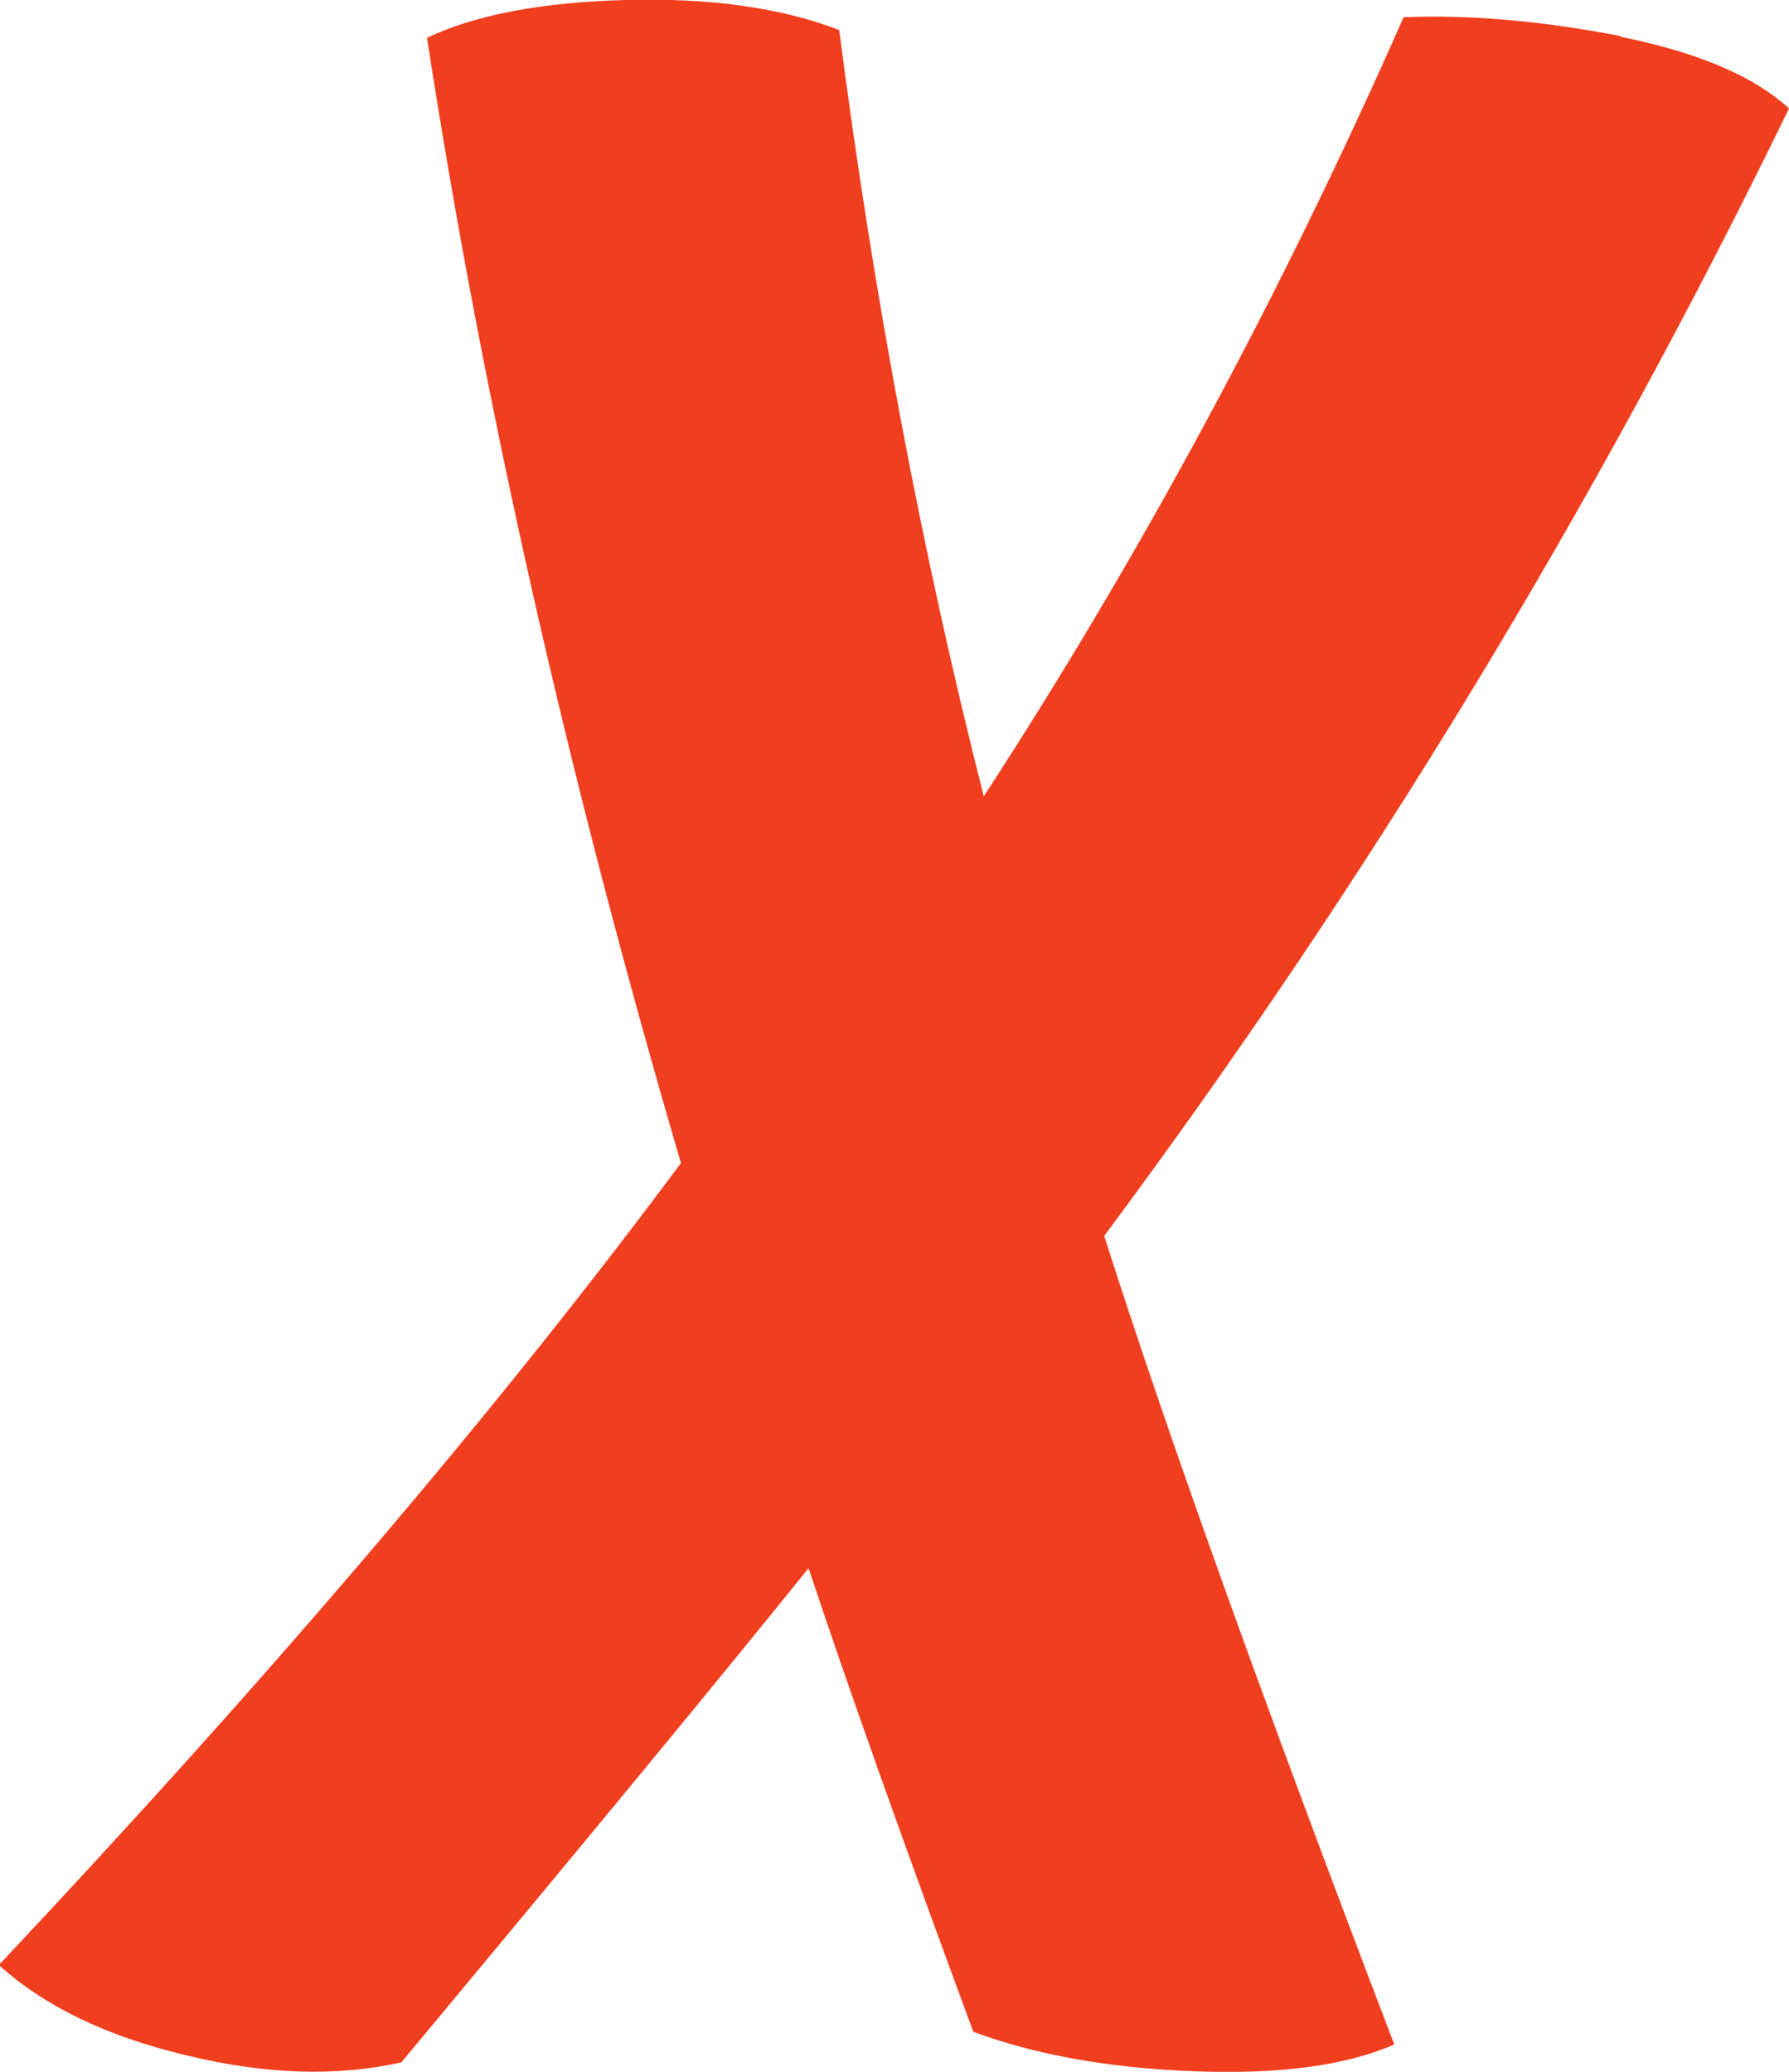 <svg width="19" height="22" viewBox="0 0 19 22" fill="none" xmlns="http://www.w3.org/2000/svg">
<g clip-path="url(#clip0_562_142)">
<path d="M17.209 0.39C18.029 0.556 18.622 0.804 19 1.152C16.936 5.395 14.511 9.384 11.727 13.124C12.413 15.275 13.442 18.135 14.808 21.71C14.291 21.935 13.581 22.03 12.674 21.994C11.767 21.959 10.988 21.817 10.337 21.575C9.581 19.53 9 17.893 8.587 16.652C7.727 17.722 6.285 19.471 4.262 21.9C3.575 22.053 2.814 22.03 1.971 21.823C1.128 21.622 0.471 21.303 -0.012 20.866C2.895 17.775 5.314 14.933 7.232 12.35C6.046 8.308 5.139 4.326 4.535 0.402C5.041 0.16 5.744 0.024 6.645 4.9379e-05C7.546 -0.024 8.302 0.083 8.913 0.319C9.279 3.156 9.791 5.868 10.448 8.456C12.122 5.886 13.605 3.132 14.907 0.183C15.628 0.154 16.395 0.225 17.215 0.384L17.209 0.39Z" fill="#f03f1f"></path>
</g>
<defs>
<clipPath id="clip0_562_142">
<rect width="19" height="22" fill="#f03f1f"></rect>
</clipPath>
</defs>
</svg>
